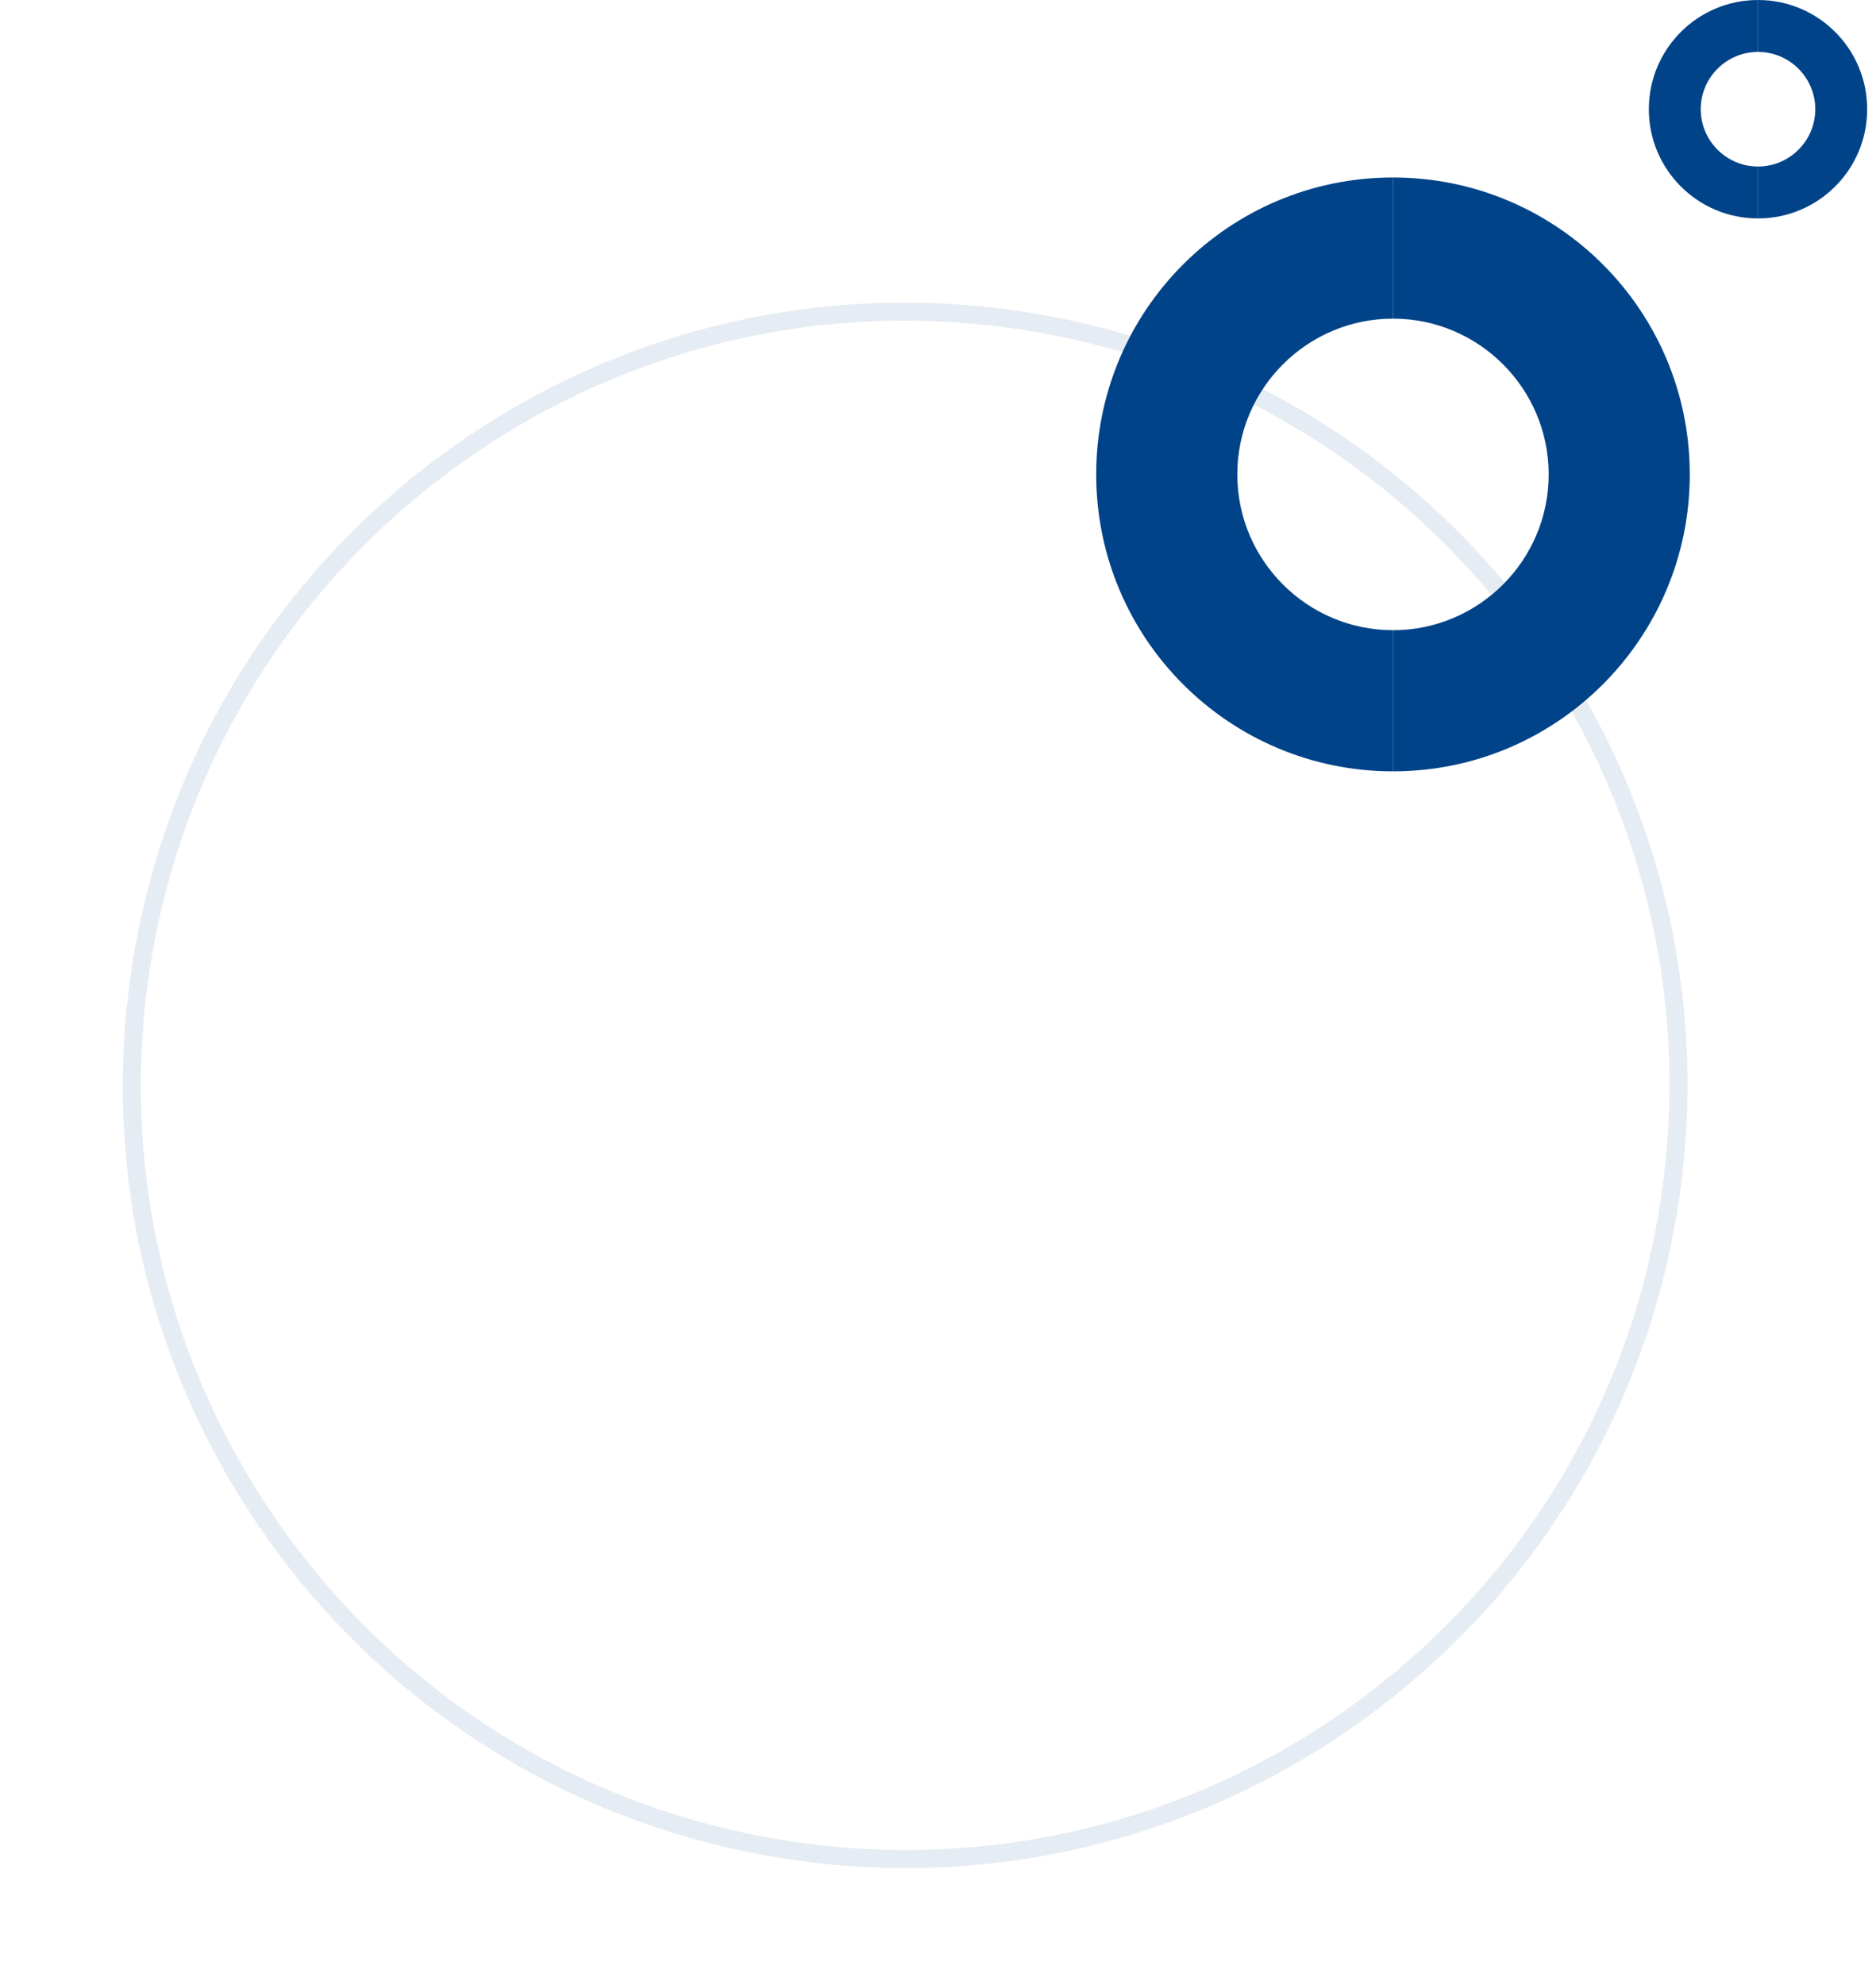 <svg width="208" height="220" viewBox="0 0 208 220" fill="none" xmlns="http://www.w3.org/2000/svg">
<path d="M207.021 12.104C207.021 18.788 201.602 24.207 194.917 24.207L194.917 18.453C198.418 18.453 201.267 15.605 201.267 12.104C201.267 8.603 198.418 5.754 194.917 5.754L194.917 1.76952e-05C201.602 1.7403e-05 207.021 5.419 207.021 12.104Z" fill="#004388"/>
<path d="M182.814 12.104C182.814 5.419 188.233 -6.46207e-08 194.918 -1.44334e-07L194.918 5.754C191.416 5.754 188.568 8.603 188.568 12.104C188.568 15.605 191.416 18.453 194.918 18.453L194.918 24.207C188.233 24.207 182.814 18.788 182.814 12.104Z" fill="#004388"/>
<path d="M187.353 52.575C187.353 70.749 172.62 85.482 154.446 85.482L154.446 69.838C163.965 69.838 171.709 62.094 171.709 52.575C171.709 43.057 163.965 35.313 154.446 35.313L154.446 19.669C172.62 19.669 187.353 34.401 187.353 52.575Z" fill="#004388"/>
<path d="M121.54 52.575C121.54 34.401 136.272 19.669 154.446 19.669L154.446 35.313C144.928 35.313 137.184 43.057 137.184 52.575C137.184 62.094 144.928 69.838 154.446 69.838L154.446 85.482C136.272 85.482 121.54 70.749 121.54 52.575Z" fill="#004388"/>
<path fill-rule="evenodd" clip-rule="evenodd" d="M16.72 106.707C9.224 152.899 40.593 196.422 86.785 203.918C132.978 211.414 176.5 180.044 183.996 133.852C191.492 87.66 160.123 44.137 113.931 36.641C67.739 29.145 24.216 60.515 16.72 106.707ZM86.465 205.892C39.183 198.219 7.073 153.669 14.745 106.387C22.418 59.104 66.969 26.994 114.251 34.667C161.533 42.34 193.643 86.89 185.97 134.173C178.298 181.455 133.747 213.565 86.465 205.892Z" fill="#004388" fill-opacity="0.1"/>
</svg>
